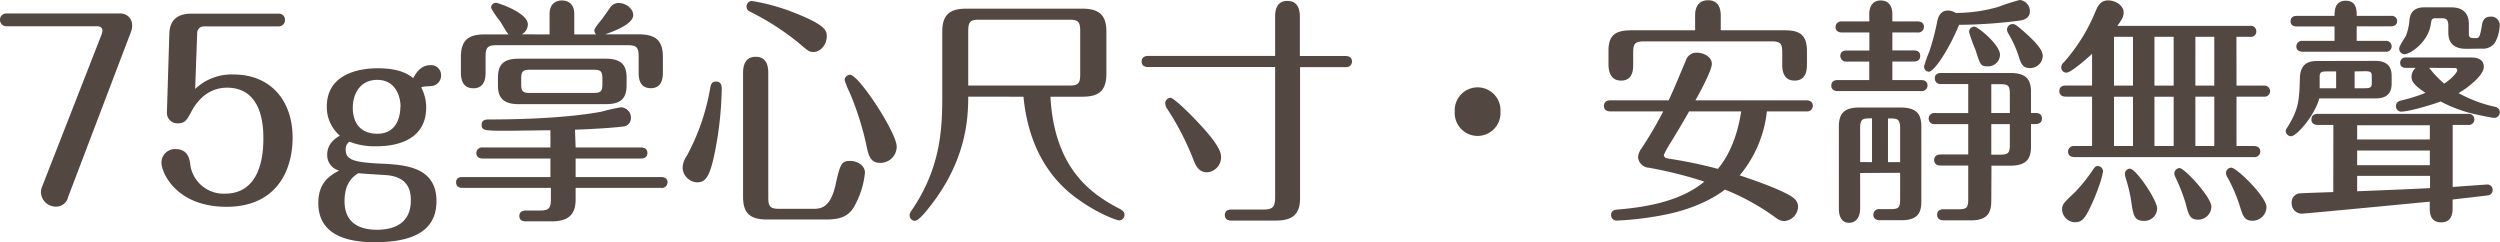 <svg xmlns="http://www.w3.org/2000/svg" viewBox="0 0 595 57.6"><defs><style>.cls-1{fill:#534741;}</style></defs><title>feature2</title><g id="圖層_2" data-name="圖層 2"><g id="middle"><path class="cls-1" d="M16.21,46.89a2.9,2.9,0,0,1-2.88,2.29,3.55,3.55,0,0,1-3.59-3.43,3.49,3.49,0,0,1,.32-1.43L24.26,8a3.88,3.88,0,0,0,.11-.75c0-.74-.65-1-1.2-1H1.52A1.51,1.51,0,0,1,0,4.69,1.46,1.46,0,0,1,1.52,3.21h27a2.76,2.76,0,0,1,2.93,2.86,4.12,4.12,0,0,1-.27,1.49Z"/><path class="cls-1" d="M40.3,8c.11-3.67,2.45-4.75,5.28-4.75H66.36a1.41,1.41,0,0,1,1.46,1.48,1.47,1.47,0,0,1-1.46,1.55H48.51a1.57,1.57,0,0,0-1.58,1.6l-.48,13.29a12.59,12.59,0,0,1,9.19-3.44c8.48,0,14,5.9,14,15.06,0,7.79-3.86,16.43-15.72,16.43s-15.5-8-15.5-10.59a3.23,3.23,0,0,1,3.32-3.15c3,0,3.37,2.35,3.53,3.61a8,8,0,0,0,8.27,7c9.14,0,9.14-10.82,9.14-13.22,0-2.87-.27-12-8.65-12-1.74,0-5.65.46-8.43,5.61-1.09,2-1.52,2.87-3.21,2.87a2.5,2.5,0,0,1-2.66-2.7Z"/><path class="cls-1" d="M101.43,25.59c0,9.22-10,9.22-11.85,9.22a16.21,16.21,0,0,1-6.42-1.09,2.15,2.15,0,0,0-.87,2c0,2.35,2.12,2.92,8.15,3.21,5.72.28,13.44.63,13.44,8.93,0,5.44-3.21,9.79-14.69,9.79-7.39,0-13.43-2.18-13.43-9.33,0-5,2.88-6.59,4.95-7.73a3.76,3.76,0,0,1-2.83-3.84c0-1,.27-2.92,3-4.46a9,9,0,0,1-3.1-6.93c0-9.11,10.55-9.11,12.19-9.11,5.22,0,7.29,1.49,8.37,2.35,1-1.89,2.23-3.09,4.08-3.09a2.37,2.37,0,0,1,2.56,2.4,2.52,2.52,0,0,1-2.39,2.58c-1.8.11-2,.11-2.34.34A9.82,9.82,0,0,1,101.43,25.59ZM82,47.92c0,5.16,3.59,6.76,7.67,6.76,3.05,0,8.11-.8,8.11-7,0-1.9-.33-5.56-5.82-6-.93-.06-5.66-.34-6.7-.46C84.08,42,82,43.46,82,47.92Zm13.33-22.5c0-2.52-1.2-6.41-5.55-6.41-4.19,0-5.82,3.49-5.82,6.64,0,1.15.16,6.18,5.87,6.18C95.18,31.83,95.29,26.28,95.29,25.42Z"/><path class="cls-1" d="M137,35.1h15.56c.54,0,1.52.17,1.52,1.31s-1,1.32-1.52,1.32H137v4.41h20.34c.49,0,1.53.11,1.53,1.26a1.33,1.33,0,0,1-1.53,1.32H137v2.75c0,4.18-2.4,5.21-5.77,5.21h-6c-.43,0-1.63,0-1.63-1.26s1.2-1.32,1.63-1.32h3.38c2,0,2.5-.57,2.5-2.69V44.72H110.08c-.49,0-1.53-.12-1.53-1.32s1-1.26,1.53-1.26H131V37.73h-16.1c-.55,0-1.53-.17-1.53-1.32a1.35,1.35,0,0,1,1.53-1.31H131V31c-5.55.06-8.65.12-9.79.12-5.88,0-6.58,0-6.58-1.43,0-1.26,1.19-1.26,1.68-1.26,15,0,23.56-1.2,27-1.89a41.63,41.63,0,0,1,4.46-1,2.46,2.46,0,0,1,2.39,2.46,2,2,0,0,1-2,2.12c-2.12.29-7.39.63-11.31.74ZM130.8,8.19V3.32c0-3.21,2.61-3.21,2.94-3.21.54,0,2.94.12,2.94,3.21V8.19h5.22a1.23,1.23,0,0,1-.44-1c0-.28.38-.91,1.85-2.69l2.07-2.92a2.37,2.37,0,0,1,1.85-.86c1.85,0,3.48,1.43,3.48,2.87,0,2.23-5,4-6.69,4.58H152c4,0,5.77,1.43,5.77,5.38v3.61c0,1,0,3.83-2.89,3.83S152,18.21,152,17.18V13.4c0-2.12-.54-2.64-2.55-2.64H118.07c-2,0-2.5.58-2.5,2.64v3.78c0,.91,0,3.83-2.88,3.83-2.61,0-3-2.12-3-3.83V13.57c0-4.35,2.17-5.38,5.71-5.38h5.65c-.7-.75-1.57-2.52-2.17-3.32a18,18,0,0,1-2-3,1.15,1.15,0,0,1,1.19-1.2c.44,0,7.56,2.34,7.56,5.15a2.71,2.71,0,0,1-1.46,2.35Zm18.33,12.08c0,3.09-1.3,4.52-4.95,4.52H123.46c-4,0-4.95-1.83-4.95-4.52V18.49c0-3.09,1.3-4.52,4.95-4.52h20.72c4,0,4.95,1.83,4.95,4.52Zm-5.76-1.55c0-1.72-.38-2.12-2.07-2.12H126.12c-1.68,0-2.07.4-2.07,2.12V20c0,1.72.33,2.12,2.07,2.12H141.3c1.69,0,2.07-.4,2.07-2.12Z"/><path class="cls-1" d="M162.45,39.91a5.52,5.52,0,0,1,1-2.81,52.14,52.14,0,0,0,5.61-16.32c.16-.8.43-1.37,1.36-1.37s1.36.57,1.36,1.77a84.52,84.52,0,0,1-1.74,15.52c-1.25,6-2.4,6.7-4.25,6.7A3.68,3.68,0,0,1,162.45,39.91Zm20.4,7.1c0,2.12.49,2.69,2.56,2.69h8.32c2.06,0,4-.75,5.11-5.61,1.14-5.21,1.47-5.79,3.54-5.79,1.68,0,3.48,1.09,3.48,2.81a20.49,20.49,0,0,1-2.61,8.13c-1.53,2.64-4,3-6.69,3h-14c-4,0-5.71-1.44-5.71-5.39V17.52c0-1,0-4,3-4s3,2.92,3,4Zm10.72-34.64c-1,0-1.36-.35-2.89-1.66a61.31,61.31,0,0,0-12-7.85c-.49-.23-1-.51-1-1.32A1.29,1.29,0,0,1,178.93.23a48.58,48.58,0,0,1,10.61,3c7,2.81,7.23,4.07,7.23,5.44C196.77,10.54,195.36,12.37,193.57,12.37ZM209.5,38.76c-2,0-2.66-1.2-3.15-3.49A69.78,69.78,0,0,0,202.21,22,22.14,22.14,0,0,1,201,19a1.38,1.38,0,0,1,1.31-1.2c2.12,0,11.1,13.85,11.1,17.06A3.85,3.85,0,0,1,209.5,38.76Z"/><path class="cls-1" d="M230.44,23c0,5.55-.6,15.23-9,26-.87,1.09-2.72,3.55-3.7,3.55a1.26,1.26,0,0,1-1.25-1.32c0-.45.11-.62.7-1.48,7.07-10.54,7.07-20.1,7.07-27.77V7.5c0-4.35,2.18-5.44,5.77-5.44h27.53c4,0,5.76,1.49,5.76,5.44V17.58c0,4.35-2.17,5.44-5.76,5.44H250c.93,16.77,9.31,23,16.49,26.68.59.34,1.14.63,1.14,1.43a1.3,1.3,0,0,1-1.25,1.32c-.6,0-4.73-1.49-9.09-4.53-3-2.06-12.13-8.41-13.7-24.9Zm0-2.64h24.15c2.17,0,2.5-.68,2.5-2.69V7.39c0-2.12-.43-2.7-2.5-2.7H232.94c-2,0-2.5.52-2.5,2.7Z"/><path class="cls-1" d="M303.48,4c0-.86,0-3.78,2.89-3.78,2.6,0,3,2.18,3,3.78v9.33h10.88c.54,0,1.52.17,1.52,1.32a1.33,1.33,0,0,1-1.52,1.32H309.41V47.29c0,4.13-2.34,5.21-5.76,5.21h-10.5c-.38,0-1.64,0-1.64-1.31s1.2-1.32,1.64-1.32h7.5c2.29,0,2.83-.63,2.83-2.92v-31H273.24c-.6,0-1.53-.18-1.53-1.32s1-1.32,1.53-1.32h30.24ZM285,29c2.34,2.46,5.6,6.13,5.6,8.19A3.56,3.56,0,0,1,287.33,41c-2.07,0-2.72-1.49-3.43-3.33a65.21,65.21,0,0,0-6.31-12.08,2.73,2.73,0,0,1-.27-1,1.34,1.34,0,0,1,1.25-1.32C279.44,23.3,283.74,27.6,285,29Z"/><path class="cls-1" d="M357.11,26.57a5.45,5.45,0,1,1-10.88,0,5.45,5.45,0,1,1,10.88,0Z"/><path class="cls-1" d="M383.26,26.51c-.6,0-1.52-.17-1.52-1.32s1-1.31,1.52-1.31h13.87c1.25-2.58,3-6.93,4.14-9.57a2.6,2.6,0,0,1,2.61-1.77c1.63,0,3.54,1,3.54,2.69,0,1.37-2.56,6.3-3.92,8.65h26.43c.55,0,1.52.17,1.52,1.31a1.34,1.34,0,0,1-1.52,1.32h-9.41a28.56,28.56,0,0,1-6.47,15.23c1.74.57,10.66,3.55,12.89,5.44a2.62,2.62,0,0,1,1,2.06,3.56,3.56,0,0,1-3.32,3.38,3.33,3.33,0,0,1-1.9-.74,55,55,0,0,0-12.19-6.76c-1.57,1.26-6.14,4.24-13.59,5.84a75.93,75.93,0,0,1-12.14,1.54,1.3,1.3,0,0,1-1.36-1.31c0-1.2,1-1.26,1.53-1.32,12.73-1,17.89-4.41,20.67-6.64a96.44,96.44,0,0,0-13.27-3.32,2.72,2.72,0,0,1-2.51-2.46,3.81,3.81,0,0,1,.82-2.12,94.65,94.65,0,0,0,5.17-8.82Zm20.18-19.3V3.66c0-.63,0-3.6,3.1-3.6,2.61,0,3,2.23,3,3.6V7.21h15.23c3.43,0,5.28,1,5.28,4.87v3.15c0,1.09,0,3.95-2.94,3.95s-2.94-2.92-2.94-3.95V12.48c0-2.06-.38-2.63-2.5-2.63H391.26c-2.07,0-2.56.51-2.56,2.63v2.75c0,1.2,0,3.95-2.88,3.95s-3-2.86-3-3.95V12.08c0-3.32,1.25-4.87,5.33-4.87ZM402,26.51c-.38.74-2.72,4.75-4.57,7.73A18.59,18.59,0,0,0,396,36.87c0,.52.38.75,1,.86a109,109,0,0,1,11.86,2.46c4-4.81,5.11-11,5.55-13.68Z"/><path class="cls-1" d="M444.88,3.38c0-1.89.87-3.27,2.72-3.27s2.78,1.26,2.78,3.27V5.1h6c.54,0,1.52.17,1.52,1.31a1.35,1.35,0,0,1-1.52,1.32h-6V12h5.11c.54,0,1.52.12,1.52,1.32s-1,1.32-1.52,1.32h-5.11v4.41h6.85c.55,0,1.52.17,1.52,1.31a1.34,1.34,0,0,1-1.52,1.32H437.38c-.55,0-1.53-.17-1.53-1.32s1-1.31,1.53-1.31h7.5V14.66H439.5A1.35,1.35,0,0,1,438,13.34c0-1.2,1-1.32,1.53-1.32h5.38V7.73h-6.52c-.55,0-1.53-.17-1.53-1.32a1.35,1.35,0,0,1,1.53-1.31h6.52Zm-2.17,37.79V49.7c0,1.66-.71,3.26-2.56,3.32s-2.5-1.55-2.5-3.32V30.12c0-3.32,1.47-4.53,4.89-4.53h9.79c3.87,0,4.95,1.61,4.95,4.53V48c0,2.63-.86,4.41-4.73,4.41h-5.17c-.54,0-1.52-.17-1.52-1.32a1.33,1.33,0,0,1,1.52-1.32H450c1.85,0,2.23-.34,2.23-2.34v-6.3Zm2.83-2.58V28.17c-2.18,0-2.83,0-2.83,2.4v8Zm6.69,0v-8c0-2.4-.66-2.4-2.89-2.4V38.59Zm23.49-37a49.67,49.67,0,0,1,5-1.6,2.68,2.68,0,0,1,2.39,2.69c0,1.6-1.3,2.06-2.5,2.23a116.75,116.75,0,0,1-14.36,1c-2.34,5.78-5.93,11.16-7.18,11.16a1.19,1.19,0,0,1-1.14-1.26,31.22,31.22,0,0,1,1.25-3.55,57.7,57.7,0,0,0,1.85-7c.16-.86.6-2.75,2.56-2.75a3.24,3.24,0,0,1,1.84.57A36.41,36.41,0,0,0,475.72,1.6Zm-1.79,46.1c0,2.8-.76,4.75-4.84,4.75h-6.36c-.44,0-1.69,0-1.69-1.32s1.25-1.32,1.69-1.32h3.48c1.9,0,2.23-.45,2.23-2.4v-8h-6.59c-.54,0-1.52-.17-1.52-1.32s1-1.31,1.52-1.31h6.59V29.54h-7.89a1.33,1.33,0,1,1,0-2.63h7.89V20H462a1.34,1.34,0,0,1-1.52-1.32c0-1.2,1-1.31,1.52-1.31h16.43c3.86,0,4.95,1.6,4.95,4.52v5h1.09c.6,0,1.52.17,1.52,1.32s-1,1.31-1.52,1.31h-1.09v5.39c0,3.09-1.3,4.52-4.95,4.52h-4.46Zm-3.75-35.79a36.32,36.32,0,0,1-1.53-4.24,1.24,1.24,0,0,1,1.25-1.32c.82,0,6.1,4.3,6.1,6.7a2.81,2.81,0,0,1-2.89,2.75C471.43,15.8,471.32,15.52,470.18,11.91Zm3.75,15h4.41V22.39c0-1.95-.33-2.35-2.23-2.35h-2.18Zm0,9.91h2.18c1.95,0,2.23-.52,2.23-2.41V29.54h-4.41Zm6.53-23.37A26.55,26.55,0,0,0,478,8a1.9,1.9,0,0,1-.33-1A1.31,1.31,0,0,1,479,5.73c.44,0,.65,0,2.61,1.71,2.23,2,4.57,4.18,4.57,5.9a3,3,0,0,1-3.05,2.86C481.33,16.2,481,15.06,480.46,13.45Z"/><path class="cls-1" d="M532.29,20.38h6.47a1.34,1.34,0,0,1,1.52,1.32A1.32,1.32,0,0,1,538.76,23h-6.47V34.75h4.13c.55,0,1.53.18,1.53,1.32a1.35,1.35,0,0,1-1.53,1.32h-42.7c-.54,0-1.52-.17-1.52-1.32a1.35,1.35,0,0,1,1.52-1.32h4.19V23h-6.25c-.49,0-1.53-.12-1.53-1.32s1-1.32,1.53-1.32h6.25V12.82c-1.2,1.09-5,4.47-6.09,4.47A1.23,1.23,0,0,1,490.57,16a1.65,1.65,0,0,1,.65-1.2,42.5,42.5,0,0,0,7.51-12.08c.43-1,1.08-2.63,3-2.63,1.69,0,3.7,1.14,3.7,2.92,0,.86-.38,1.66-1.52,3.15h31.6A1.28,1.28,0,0,1,537,7.44a1.27,1.27,0,0,1-1.47,1.32h-3.26ZM490.78,49.81c0-1.14.33-1.49,3.11-4.12a38.38,38.38,0,0,0,4.29-5.38c.33-.46.55-.8,1.09-.8a1.29,1.29,0,0,1,1.25,1.26c0,.28-.49,3-2.77,8-1.58,3.44-2.34,4.12-3.92,4.12A3.14,3.14,0,0,1,490.78,49.81ZM507.65,8.76h-4.52V20.38h4.52Zm0,14.26h-4.52V34.75h4.52Zm2.55,29.54c-2.28,0-2.5-1.37-3-4.86a37,37,0,0,0-1.25-5.22,4.23,4.23,0,0,1-.22-1.08,1.24,1.24,0,0,1,1.19-1.26c1.42,0,6.48,7.44,6.48,9.5A3,3,0,0,1,510.2,52.56Zm7.13-43.8h-4.57V20.38h4.57Zm0,14.26h-4.57V34.75h4.57Zm5.82,29.26c-2,0-2.29-1.21-3-4a45.8,45.8,0,0,0-2.34-6,2.44,2.44,0,0,1-.33-1A1.34,1.34,0,0,1,518.74,40c1.14,0,7.57,6.87,7.57,9.22A3.16,3.16,0,0,1,523.15,52.28ZM527,8.76H522.5V20.38H527ZM527,23H522.5V34.75H527Zm4,16.89c1.36,0,8.43,7,8.43,9.39a3.33,3.33,0,0,1-3.32,3.26c-1.9,0-2.28-1.09-3-3.38a36.89,36.89,0,0,0-2.93-6.87,1.83,1.83,0,0,1-.38-1.09A1.25,1.25,0,0,1,531,39.91Z"/><path class="cls-1" d="M565.35,14.49c3.86,0,3.86,2.69,3.86,3.72v1.71c0,3.44-2.77,3.5-3.86,3.5H552c-1.14,4.12-5.39,9-6.74,9A1.3,1.3,0,0,1,544,31.15c0-.23.11-.46.49-1,2.67-4.3,2.72-6.42,2.89-11.63.11-3.95,2.88-4,4.24-4Zm-9.73-4.76V6.3h-9c-.48,0-1.46-.12-1.46-1.26s1-1.26,1.46-1.26h9c0-1.09,0-3.61,2.66-3.61s2.61,2.41,2.61,3.61h8.16A1.28,1.28,0,0,1,570.52,5c0,1.09-.93,1.26-1.47,1.26h-8.16V9.73h6.85a1.3,1.3,0,0,1,1.47,1.32,1.28,1.28,0,0,1-1.47,1.26H548.05c-.43,0-1.52-.11-1.52-1.26a1.33,1.33,0,0,1,1.52-1.32Zm-.28,20h-3.7c-.48,0-1.52-.11-1.52-1.31s1-1.32,1.52-1.32h35.74a1.33,1.33,0,1,1,0,2.63h-3.64V44.49c1-.06,8.1-.58,8.26-.58a1.27,1.27,0,0,1,1.26,1.32,1.29,1.29,0,0,1-1,1.26c-1.31.17-6.48.75-8.54,1v2.11c0,.75,0,3.32-2.72,3.32-2.5,0-2.72-2.06-2.72-3.32V48c-1.85.17-29.7,2.86-30.57,2.86a2.45,2.45,0,0,1-2.29-2.58,2.15,2.15,0,0,1,1.64-2.23c.86-.11,7.18-.29,8.26-.34ZM556,21V17h-2.18c-1.36,0-1.74.23-1.74,1.2V21ZM560.4,17V21h2.39c1.36,0,1.69-.23,1.69-1.2V18.15c0-1-.27-1.2-1.69-1.2Zm17.9,12.82H561v3.38H578.3Zm0,6H561v3.49H578.3ZM561,45.52c5.76-.23,11.58-.46,17.35-.75V41.85H561Zm27.14-31.84c2.45,0,3,1.15,3,2.24,0,2-3.71,4.92-6,6.24a31.87,31.87,0,0,0,8.7,3.26,1.33,1.33,0,0,1-.16,2.64c-.54,0-3.53-.63-4.3-.81a32.3,32.3,0,0,1-8.48-3.09c-2.07.75-7.51,2.41-9.47,2.41a1.25,1.25,0,0,1-1.19-1.32c0-.63.32-1.09,1.14-1.32a38,38,0,0,0,5.88-1.83c-2.73-1.83-3.32-2.75-3.32-3.84a2.85,2.85,0,0,1,1-2.11h-2.29c-.54,0-1.41-.12-1.41-1.21a1.25,1.25,0,0,1,1.41-1.26ZM587,11.62c-2.78,0-4.3-1.2-4.3-3.89V6.07c0-1.72-.82-1.72-1.69-1.72h-1.41c-.82,0-.93.34-1.09,1.55-.65,4.12-4.84,7-6.26,7A1.32,1.32,0,0,1,571,11.57c0-.64,1.41-2.64,1.63-3.1a12.85,12.85,0,0,0,.82-3.72c.21-2.12,1.52-3,3.48-3h6.47c2,0,4.19.74,4.19,4V8c0,1,.38,1.08,1.63,1.08.82,0,1-.28,1.47-3,.11-.81.38-2.12,2.07-2.12a2,2,0,0,1,2.17,2.12,9.11,9.11,0,0,1-1.09,4,3.37,3.37,0,0,1-3.15,1.49Zm-8.87,4.53c.16.23.27.28.82,1a25.86,25.86,0,0,0,2.77,2.75c1.8-1.15,3.1-2.69,3.1-3.15s-.27-.57-.71-.57Z"/></g></g></svg>